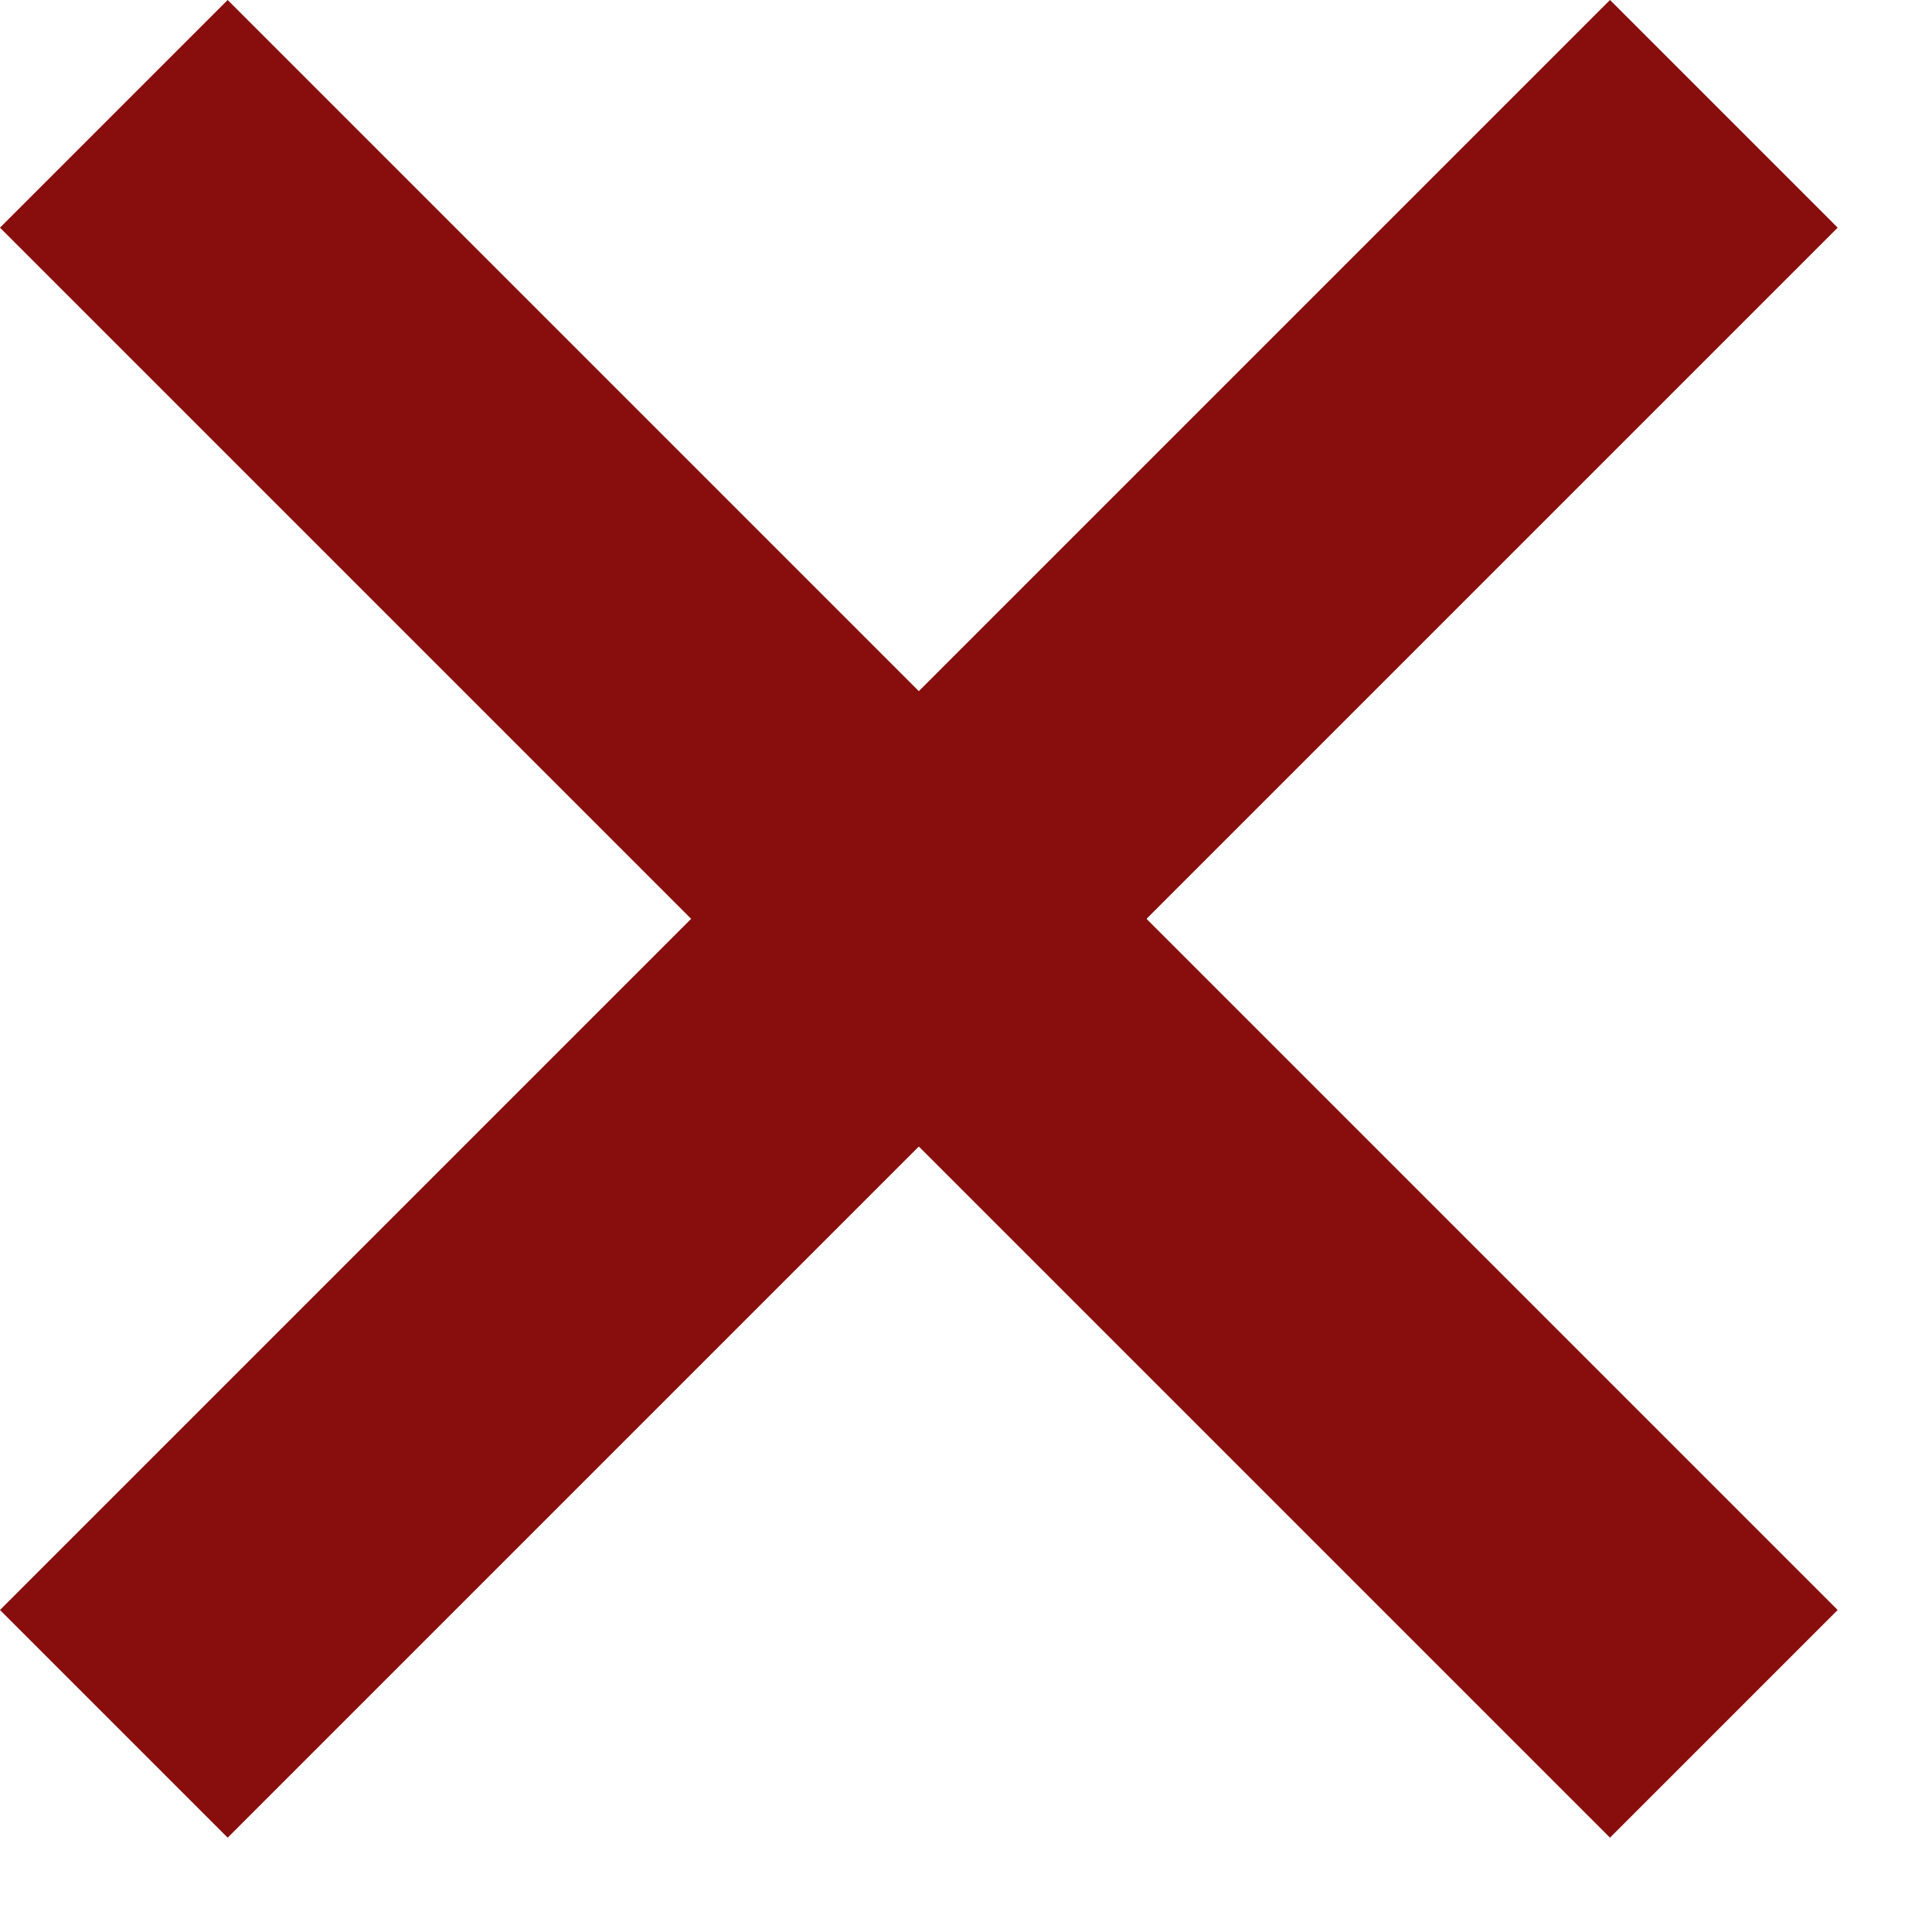 <?xml version="1.0" encoding="UTF-8"?> <svg xmlns="http://www.w3.org/2000/svg" width="12" height="12" viewBox="0 0 12 12" fill="none"><path d="M0.707 0.707L10.707 10.707" stroke="#880D0D" stroke-width="2"></path><path d="M0.707 10.707L10.707 0.707" stroke="#880D0D" stroke-width="2"></path></svg> 